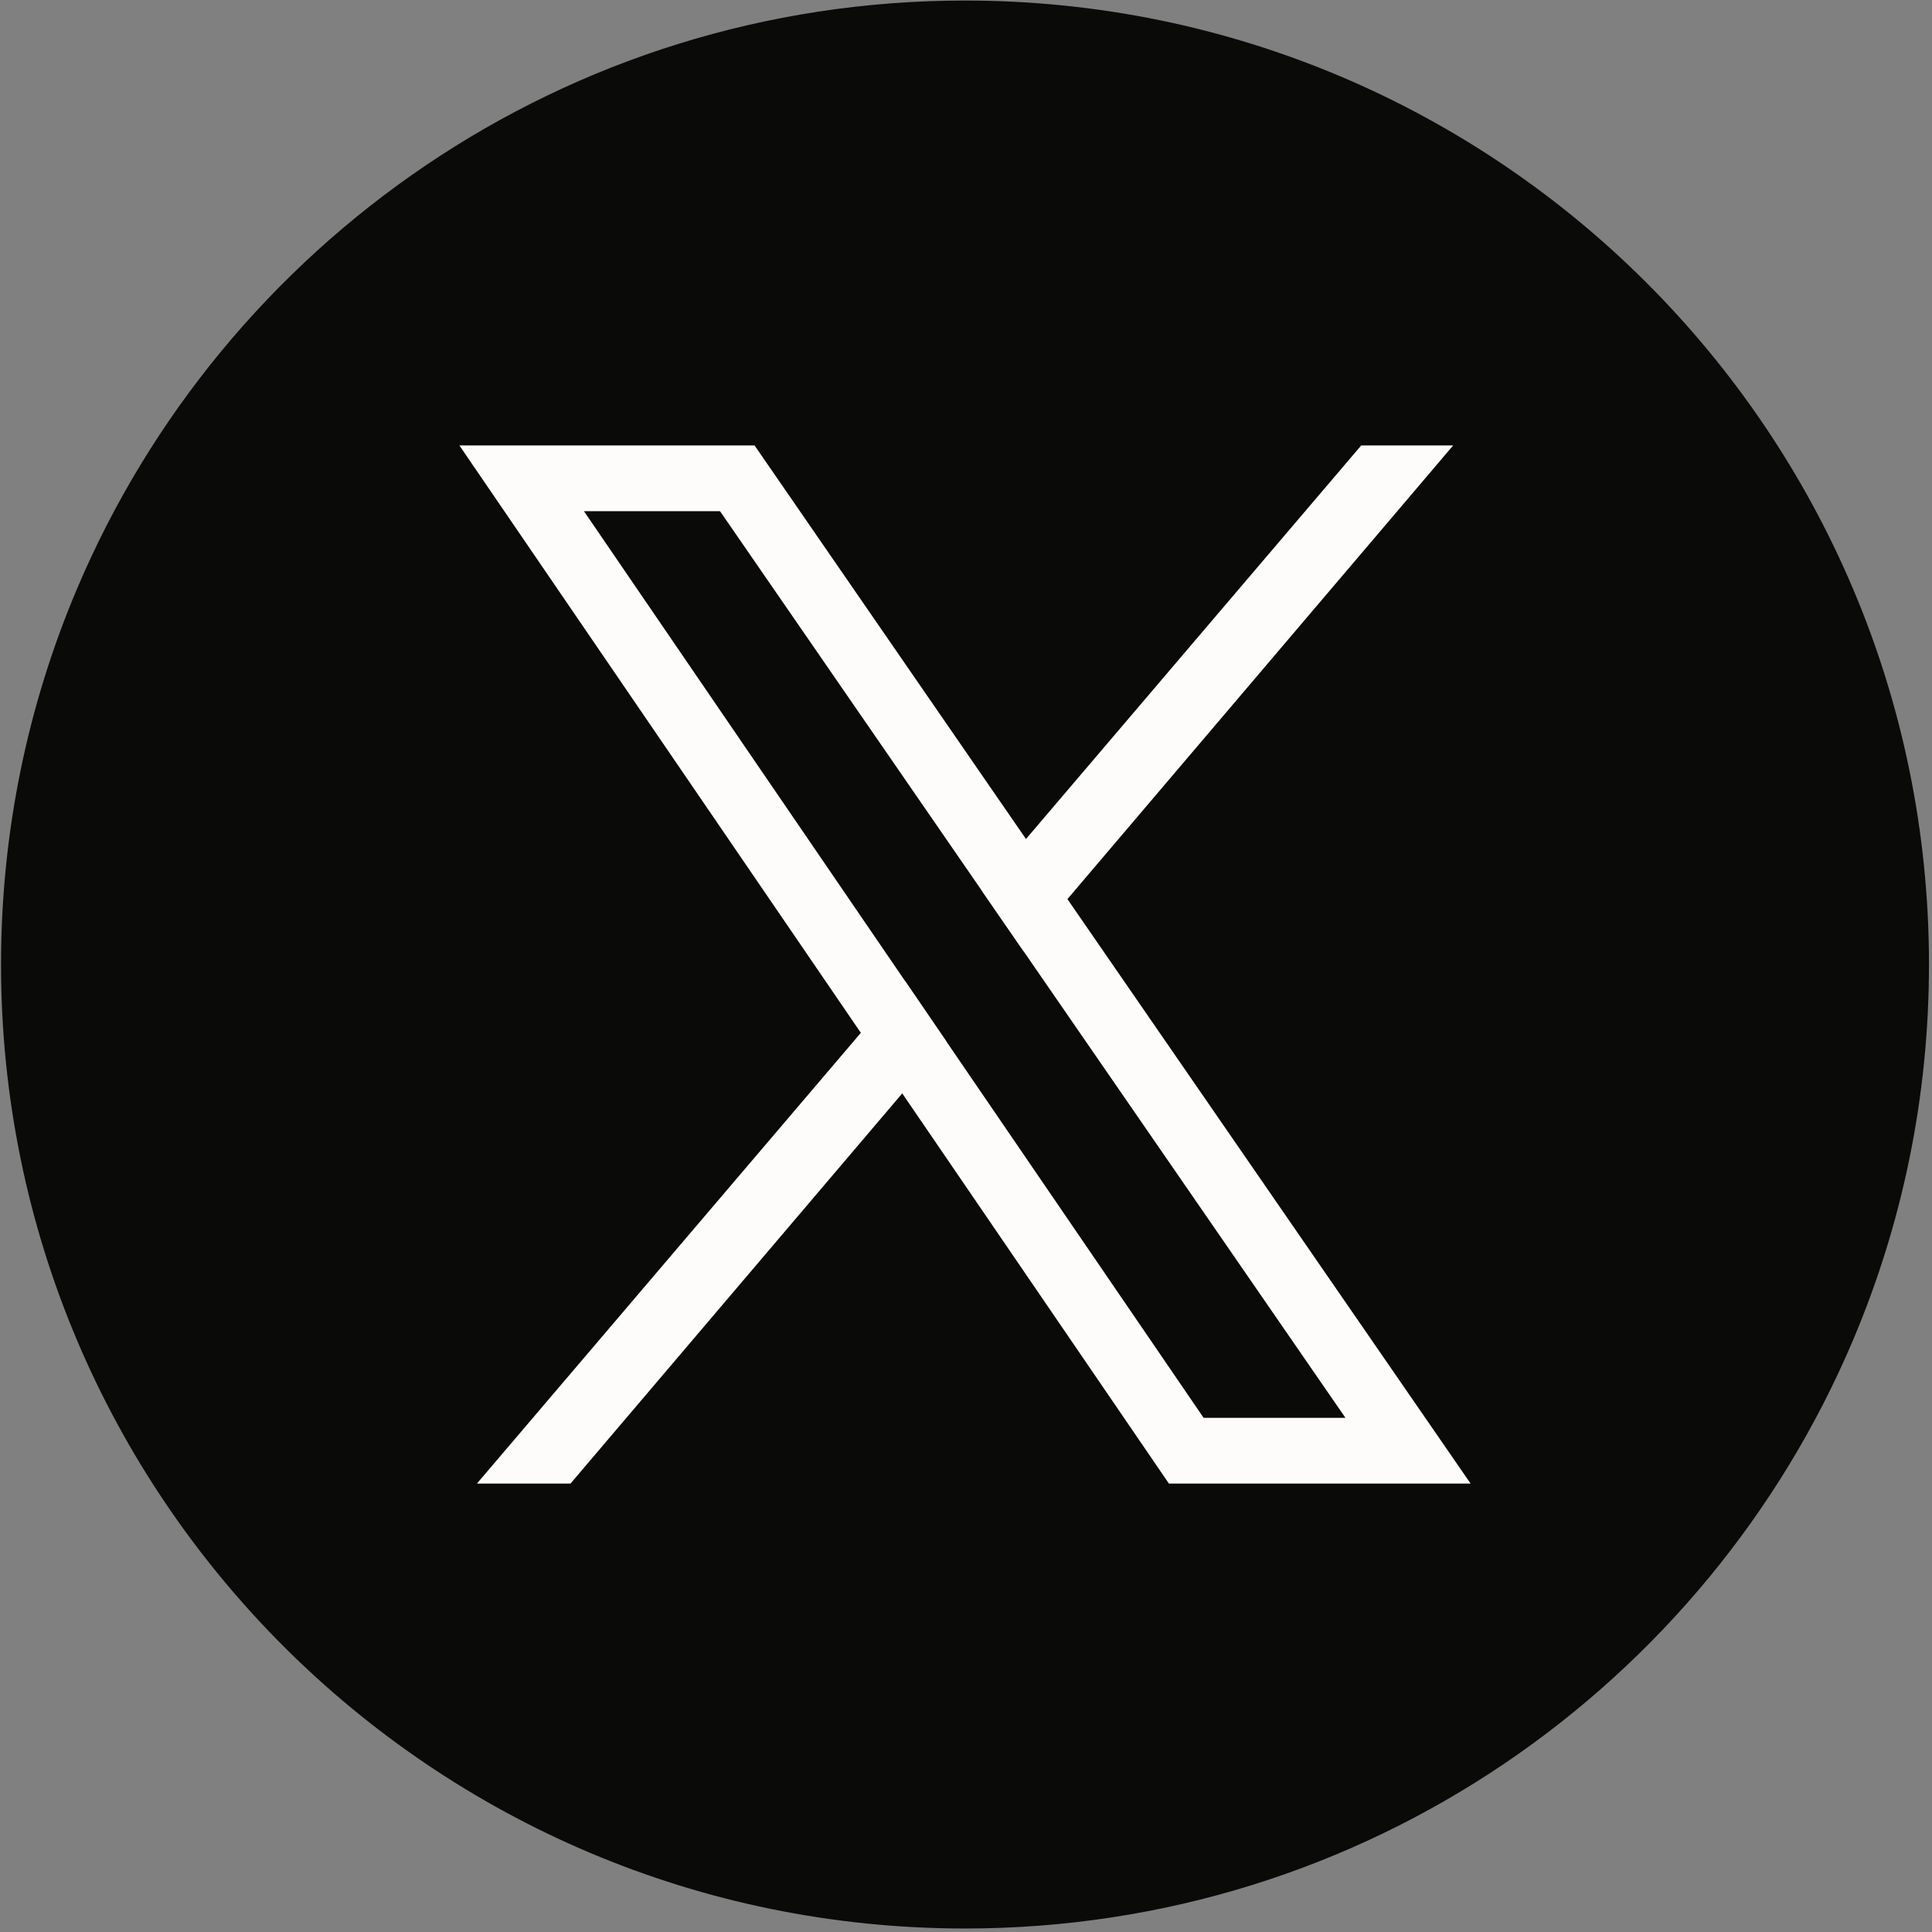<?xml version="1.0" encoding="UTF-8"?>
<svg width="32px" height="32px" viewBox="0 0 32 32" version="1.1" xmlns="http://www.w3.org/2000/svg" xmlns:xlink="http://www.w3.org/1999/xlink">
    <rect x="0" y="0" width="32" height="32" fill="#808080" stroke="none"/>
    <title>asset</title>
    <g id="asset" stroke="none" stroke-width="1" fill="none" fill-rule="evenodd">
        <g id="Group" transform="translate(0.017, 0.009)">
            <path d="M31.933,15.966 C31.933,18.171 31.486,20.271 30.678,22.181 C28.255,27.912 22.58,31.933 15.967,31.933 C7.149,31.933 0,24.784 0,15.966 C0,13.762 0.447,11.662 1.255,9.752 C3.679,4.021 9.353,0 15.967,0 C24.785,0 31.933,7.148 31.933,15.966" id="Fill-11" fill="#0A0B09"></path>
            <path d="M15.658,17.241 L9.655,8.458 L11.909,8.458 L22.268,23.475 L19.919,23.475 L15.658,17.241 Z M17.663,14.883 L12.481,7.369 L7.592,7.369 L19.344,24.564 L24.341,24.564 L17.663,14.883 L17.663,14.883 Z" id="Fill-12" fill="#FDFCFB"></path>
            <polyline id="Fill-13" fill="#FDFCFB" points="14.973 16.239 15.658 17.241 9.432 24.564 7.882 24.564 14.973 16.239"></polyline>
            <polyline id="Fill-14" fill="#FDFCFB" points="24.052 7.369 16.933 15.741 16.246 14.745 22.529 7.369 24.052 7.369"></polyline>
        </g>
    </g>
</svg>